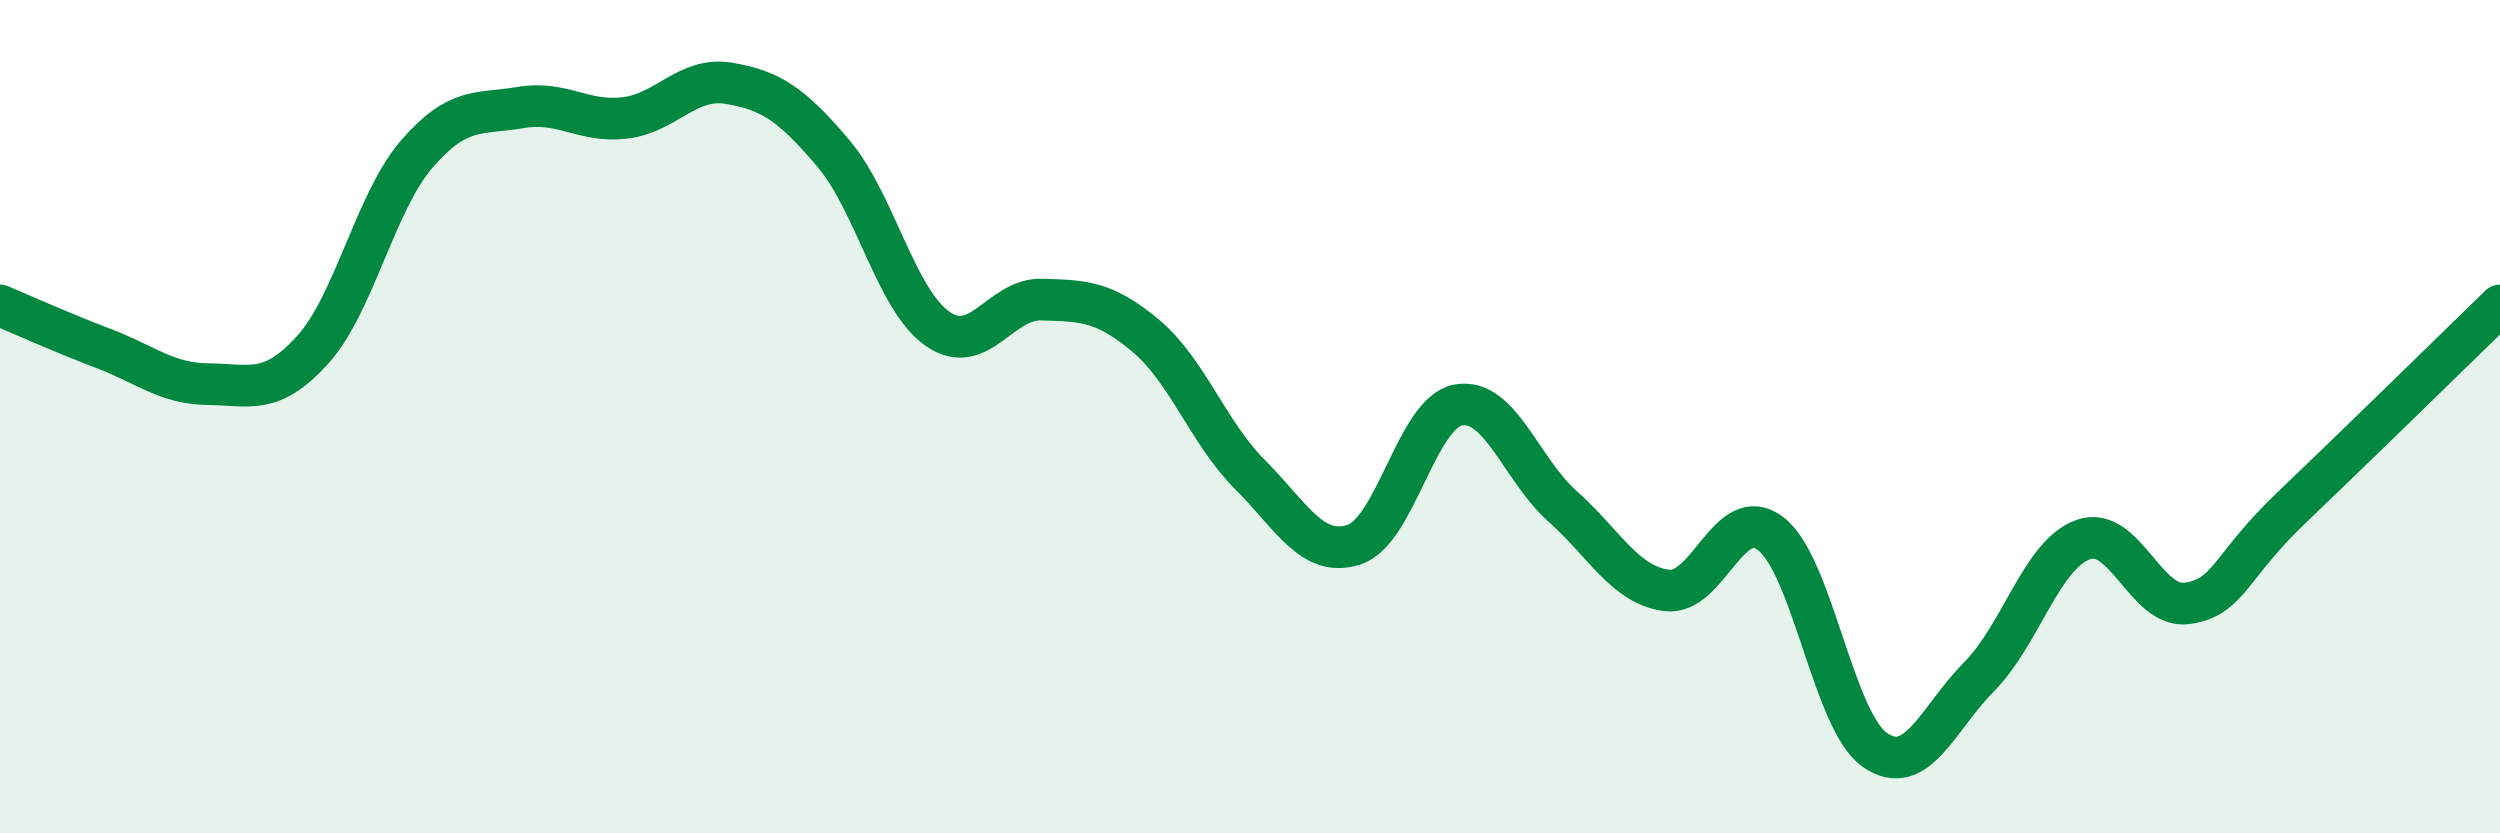 
    <svg width="60" height="20" viewBox="0 0 60 20" xmlns="http://www.w3.org/2000/svg">
      <path
        d="M 0,7.33 C 0.5,7.54 1.5,7.99 2.5,8.37 C 3.5,8.75 4,9.21 5,9.22 C 6,9.23 6.5,9.5 7.5,8.4 C 8.5,7.3 9,4.86 10,3.7 C 11,2.54 11.5,2.75 12.5,2.58 C 13.5,2.41 14,2.95 15,2.83 C 16,2.71 16.5,1.83 17.5,2 C 18.5,2.17 19,2.5 20,3.68 C 21,4.86 21.5,7.19 22.5,7.89 C 23.5,8.59 24,7.16 25,7.19 C 26,7.22 26.5,7.22 27.5,8.06 C 28.5,8.9 29,10.39 30,11.39 C 31,12.39 31.5,13.4 32.5,13.07 C 33.5,12.74 34,9.9 35,9.72 C 36,9.54 36.5,11.26 37.5,12.15 C 38.5,13.04 39,14.04 40,14.17 C 41,14.3 41.5,12.04 42.5,12.81 C 43.5,13.58 44,17.31 45,18 C 46,18.69 46.5,17.25 47.5,16.24 C 48.5,15.23 49,13.3 50,12.95 C 51,12.6 51.5,14.63 52.5,14.48 C 53.5,14.33 53.5,13.61 55,12.18 C 56.5,10.75 59,8.3 60,7.33L60 20L0 20Z"
        fill="#008740"
        opacity="0.1"
        stroke-linecap="round"
        stroke-linejoin="round"
      />
      <path
        d="M 0,7.33 C 0.5,7.54 1.5,7.99 2.5,8.37 C 3.5,8.75 4,9.21 5,9.22 C 6,9.23 6.5,9.5 7.5,8.4 C 8.5,7.3 9,4.86 10,3.7 C 11,2.54 11.5,2.75 12.5,2.58 C 13.5,2.41 14,2.95 15,2.83 C 16,2.71 16.5,1.83 17.5,2 C 18.5,2.17 19,2.5 20,3.68 C 21,4.86 21.5,7.19 22.5,7.89 C 23.5,8.59 24,7.16 25,7.19 C 26,7.22 26.5,7.22 27.5,8.06 C 28.5,8.9 29,10.39 30,11.39 C 31,12.39 31.5,13.4 32.5,13.07 C 33.5,12.74 34,9.9 35,9.72 C 36,9.54 36.5,11.26 37.5,12.15 C 38.5,13.04 39,14.04 40,14.17 C 41,14.3 41.5,12.04 42.5,12.81 C 43.5,13.58 44,17.31 45,18 C 46,18.69 46.5,17.25 47.5,16.24 C 48.5,15.23 49,13.3 50,12.95 C 51,12.6 51.5,14.63 52.5,14.48 C 53.5,14.33 53.5,13.61 55,12.18 C 56.5,10.75 59,8.3 60,7.33"
        stroke="#008740"
        stroke-width="1"
        fill="none"
        stroke-linecap="round"
        stroke-linejoin="round"
      />
    </svg>
  